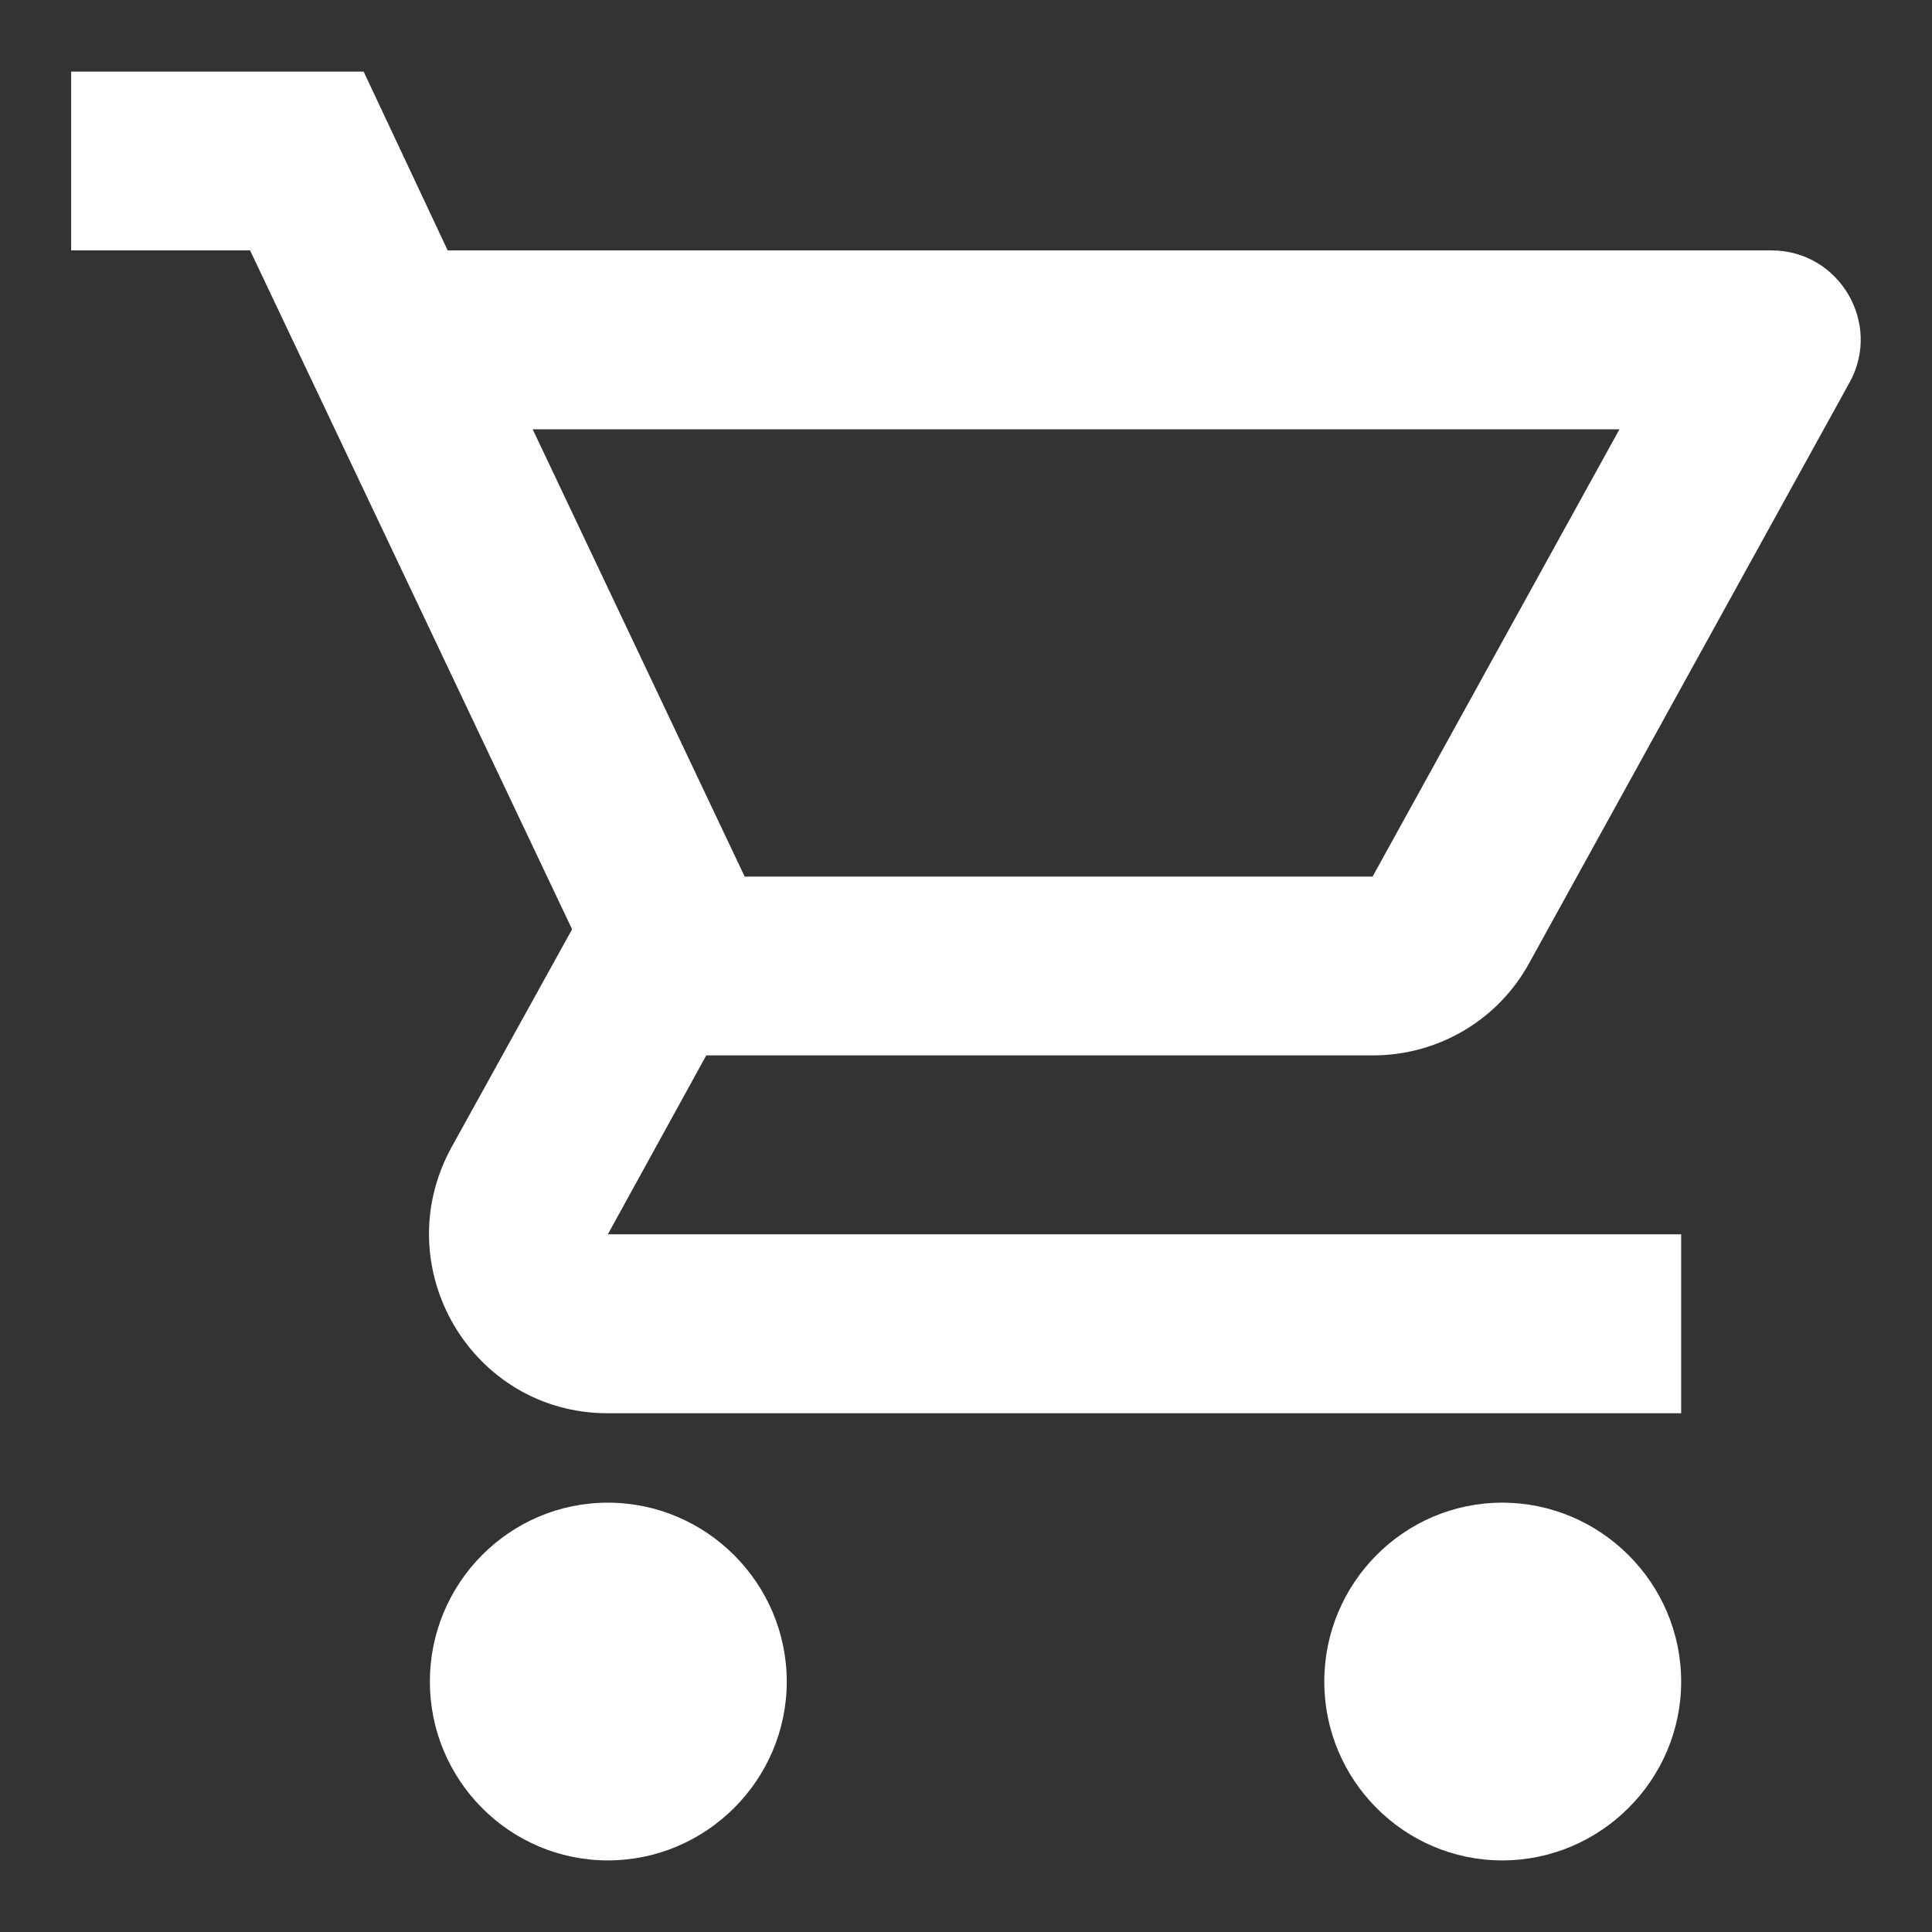 <svg width="18" height="18" viewBox="0 0 18 18" fill="none" xmlns="http://www.w3.org/2000/svg">
<rect x="0" y="0" width="18" height="18" fill="#333333" stroke="none"/>
<path d="M12.788 9.833C13.413 9.833 13.963 9.492 14.246 8.975L17.23 3.567C17.538 3.017 17.138 2.333 16.505 2.333H4.171L3.388 0.667H0.663V2.333H2.33L5.33 8.658L4.205 10.692C3.596 11.808 4.396 13.167 5.663 13.167H15.663V11.5H5.663L6.58 9.833H12.788ZM4.963 4H15.088L12.788 8.167H6.938L4.963 4ZM5.663 14C4.746 14 4.005 14.75 4.005 15.667C4.005 16.583 4.746 17.333 5.663 17.333C6.58 17.333 7.33 16.583 7.33 15.667C7.33 14.75 6.58 14 5.663 14ZM13.996 14C13.08 14 12.338 14.75 12.338 15.667C12.338 16.583 13.08 17.333 13.996 17.333C14.913 17.333 15.663 16.583 15.663 15.667C15.663 14.75 14.913 14 13.996 14Z" fill="white"/>
</svg>
